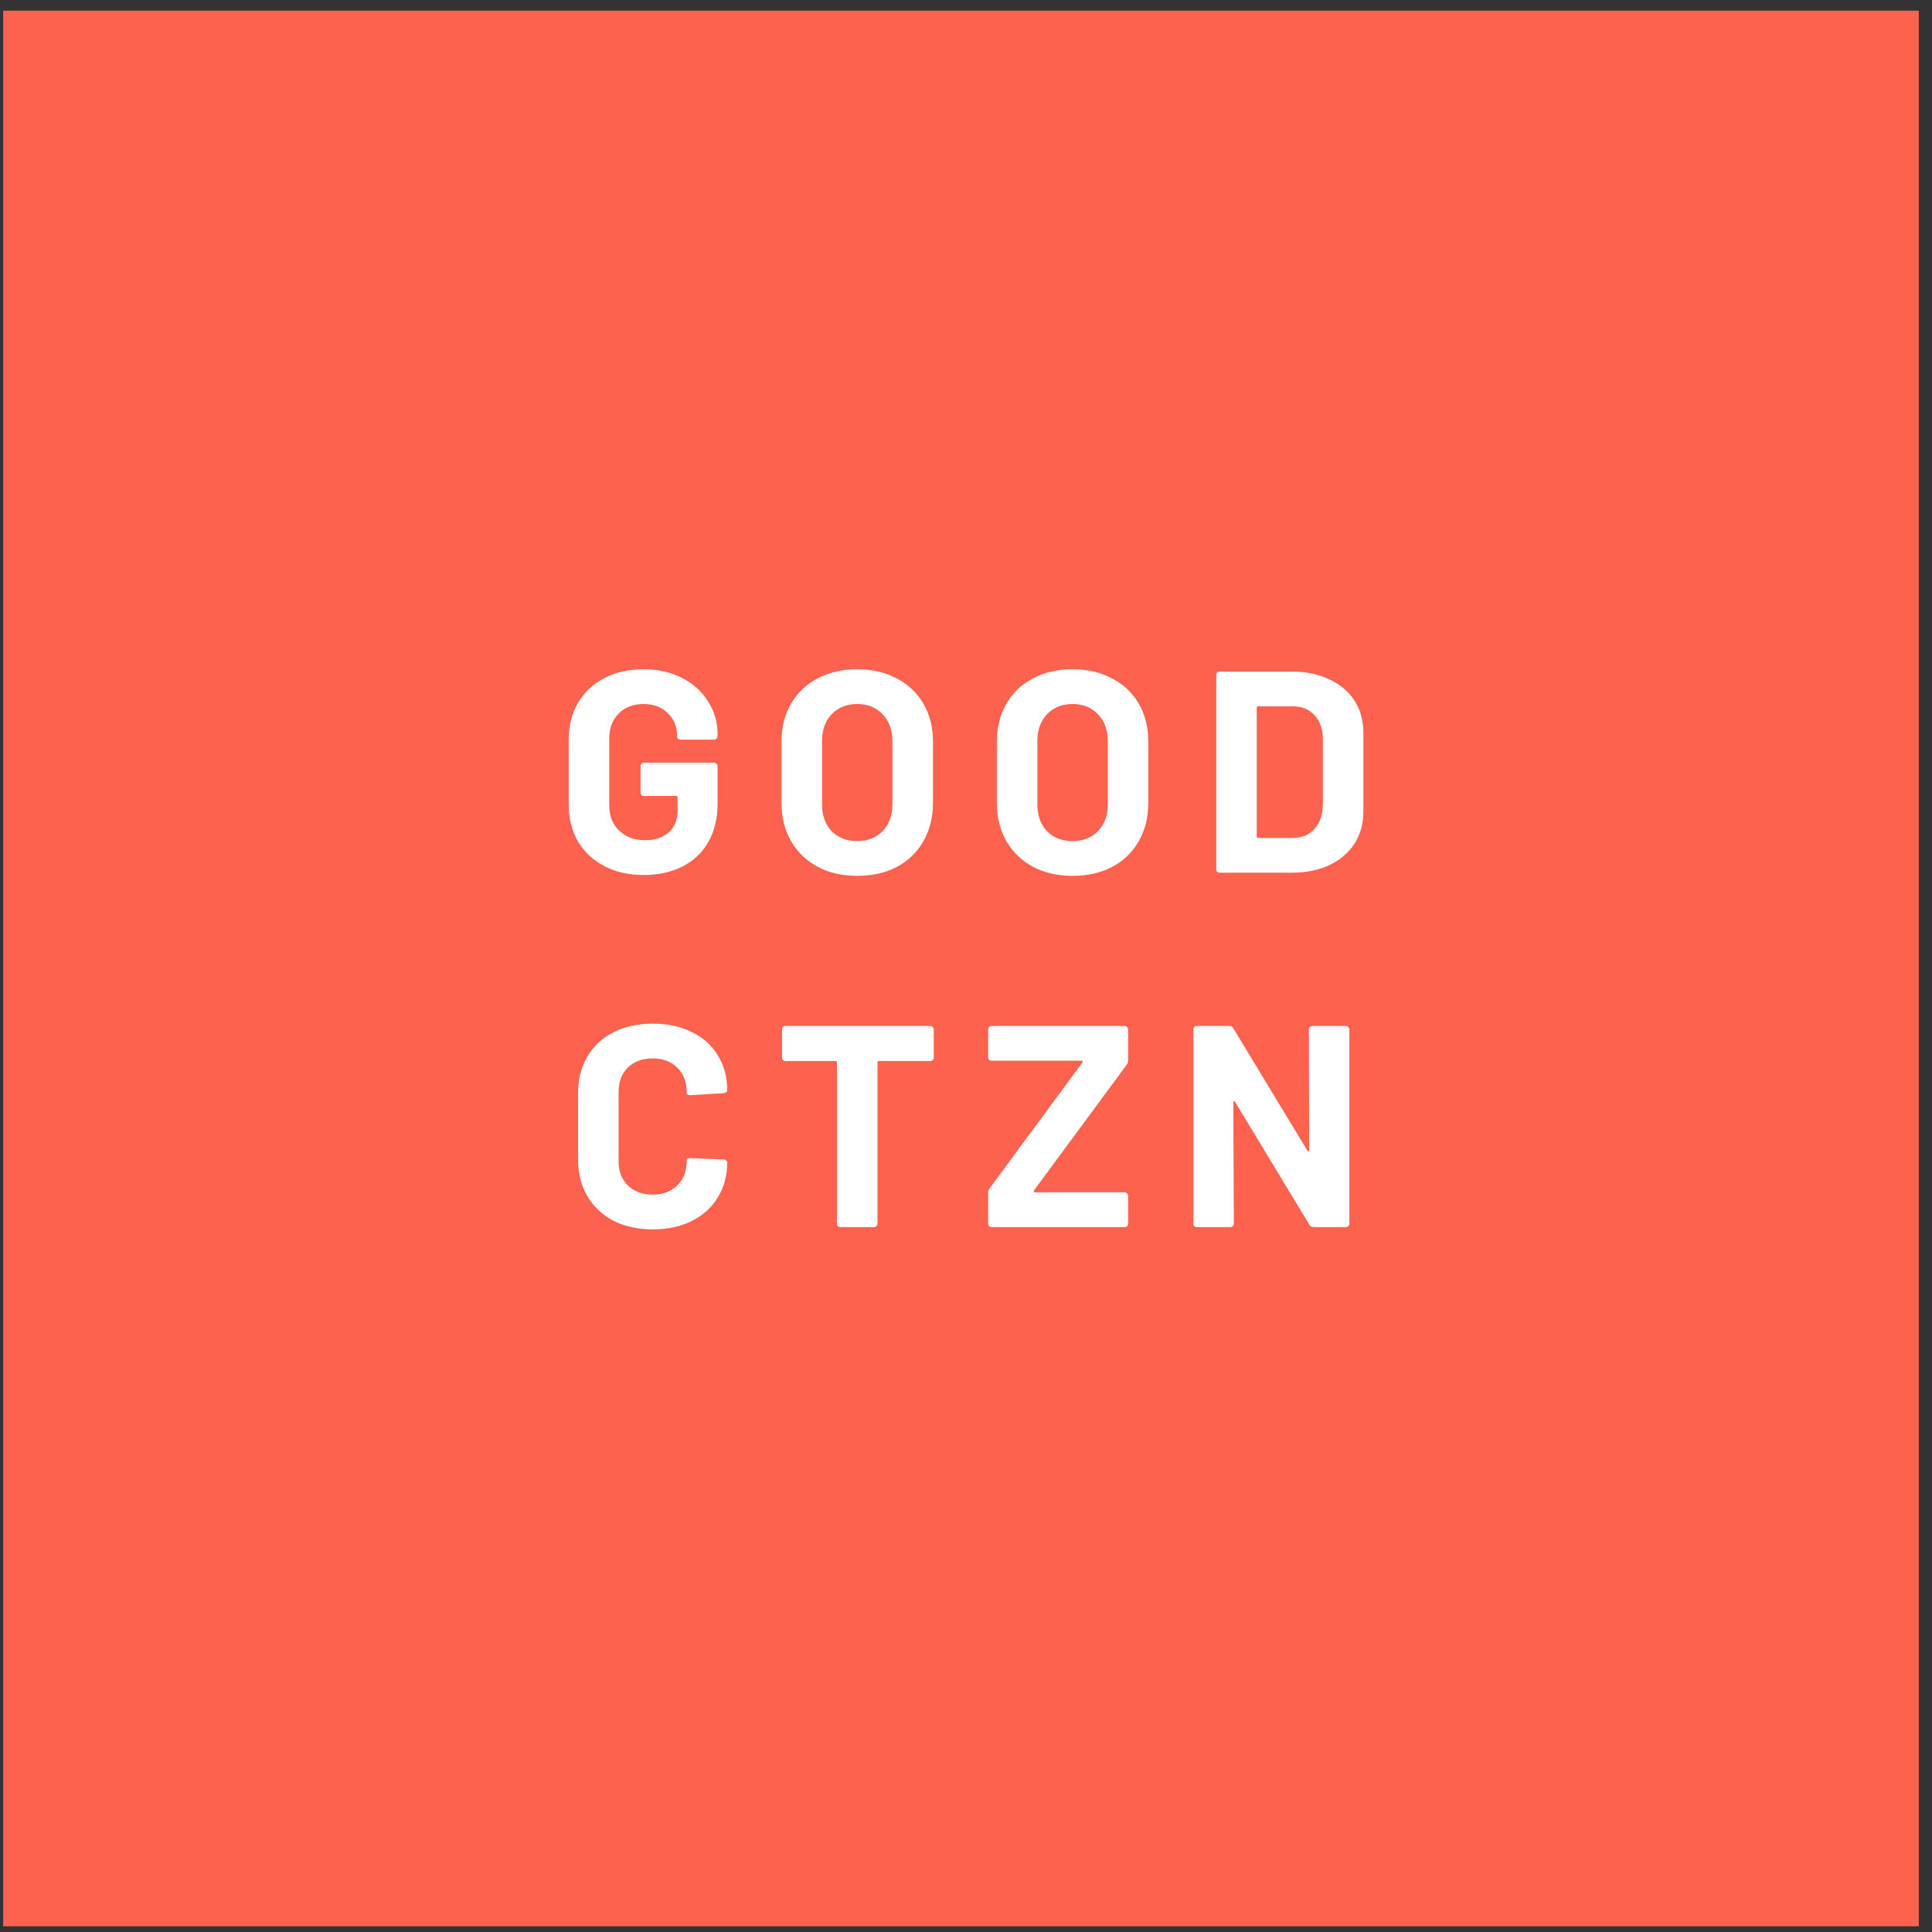 <svg width="132" height="132" viewBox="0 0 132 132" fill="none" xmlns="http://www.w3.org/2000/svg">
<rect x="0" y="0" width="132" height="132" fill="#333333" stroke="none"/>
<path d="M0.215 0.728H131.098V131.61H0.215V0.728Z" fill="#FC624D"/>
<path d="M43.96 59.782C42.952 59.782 42.062 59.58 41.29 59.174C40.518 58.768 39.916 58.205 39.484 57.485C39.065 56.752 38.855 55.908 38.855 54.953V50.555C38.855 49.6 39.065 48.755 39.484 48.023C39.916 47.29 40.518 46.727 41.29 46.334C42.062 45.928 42.952 45.726 43.96 45.726C44.955 45.726 45.831 45.922 46.591 46.315C47.363 46.707 47.958 47.244 48.377 47.924C48.809 48.592 49.025 49.338 49.025 50.163V50.3C49.025 50.365 48.999 50.424 48.947 50.477C48.907 50.516 48.855 50.535 48.789 50.535H46.492C46.427 50.535 46.368 50.516 46.316 50.477C46.276 50.424 46.257 50.365 46.257 50.3V50.241C46.257 49.639 46.047 49.135 45.629 48.729C45.21 48.31 44.654 48.101 43.96 48.101C43.253 48.101 42.684 48.324 42.252 48.769C41.833 49.2 41.624 49.77 41.624 50.477V55.031C41.624 55.738 41.853 56.314 42.311 56.759C42.769 57.191 43.351 57.407 44.058 57.407C44.739 57.407 45.282 57.23 45.688 56.877C46.093 56.51 46.296 56.006 46.296 55.365V54.482C46.296 54.416 46.263 54.383 46.198 54.383H43.999C43.934 54.383 43.875 54.364 43.822 54.325C43.783 54.272 43.764 54.213 43.764 54.148V52.342C43.764 52.276 43.783 52.224 43.822 52.185C43.875 52.132 43.934 52.106 43.999 52.106H48.789C48.855 52.106 48.907 52.132 48.947 52.185C48.999 52.224 49.025 52.276 49.025 52.342V54.933C49.025 55.928 48.816 56.792 48.397 57.525C47.978 58.258 47.383 58.82 46.61 59.213C45.851 59.593 44.968 59.782 43.96 59.782Z" fill="white"/>
<path d="M58.559 59.841C57.538 59.841 56.635 59.632 55.85 59.213C55.078 58.794 54.476 58.212 54.044 57.466C53.612 56.707 53.396 55.836 53.396 54.855V50.653C53.396 49.685 53.612 48.828 54.044 48.081C54.476 47.335 55.078 46.76 55.85 46.354C56.635 45.935 57.538 45.726 58.559 45.726C59.593 45.726 60.496 45.935 61.269 46.354C62.054 46.76 62.663 47.335 63.094 48.081C63.526 48.828 63.742 49.685 63.742 50.653V54.855C63.742 55.836 63.526 56.707 63.094 57.466C62.663 58.225 62.054 58.814 61.269 59.233C60.496 59.638 59.593 59.841 58.559 59.841ZM58.559 57.466C59.279 57.466 59.862 57.237 60.307 56.779C60.752 56.321 60.974 55.712 60.974 54.953V50.634C60.974 49.875 60.752 49.266 60.307 48.808C59.875 48.337 59.292 48.101 58.559 48.101C57.84 48.101 57.257 48.337 56.812 48.808C56.38 49.266 56.164 49.875 56.164 50.634V54.953C56.164 55.712 56.38 56.321 56.812 56.779C57.257 57.237 57.84 57.466 58.559 57.466Z" fill="white"/>
<path d="M73.272 59.841C72.251 59.841 71.348 59.632 70.563 59.213C69.791 58.794 69.189 58.212 68.757 57.466C68.325 56.707 68.109 55.836 68.109 54.855V50.653C68.109 49.685 68.325 48.828 68.757 48.081C69.189 47.335 69.791 46.76 70.563 46.354C71.348 45.935 72.251 45.726 73.272 45.726C74.306 45.726 75.209 45.935 75.982 46.354C76.767 46.76 77.376 47.335 77.808 48.081C78.239 48.828 78.455 49.685 78.455 50.653V54.855C78.455 55.836 78.239 56.707 77.808 57.466C77.376 58.225 76.767 58.814 75.982 59.233C75.209 59.638 74.306 59.841 73.272 59.841ZM73.272 57.466C73.992 57.466 74.575 57.237 75.02 56.779C75.465 56.321 75.687 55.712 75.687 54.953V50.634C75.687 49.875 75.465 49.266 75.02 48.808C74.588 48.337 74.005 48.101 73.272 48.101C72.552 48.101 71.97 48.337 71.525 48.808C71.093 49.266 70.877 49.875 70.877 50.634V54.953C70.877 55.712 71.093 56.321 71.525 56.779C71.97 57.237 72.552 57.466 73.272 57.466Z" fill="white"/>
<path d="M83.333 59.625C83.267 59.625 83.208 59.606 83.156 59.566C83.117 59.514 83.097 59.455 83.097 59.39V46.118C83.097 46.053 83.117 46 83.156 45.961C83.208 45.909 83.267 45.883 83.333 45.883H88.241C89.222 45.883 90.08 46.059 90.812 46.413C91.559 46.753 92.134 47.237 92.54 47.865C92.946 48.494 93.149 49.22 93.149 50.045V55.463C93.149 56.288 92.946 57.014 92.54 57.642C92.134 58.271 91.559 58.761 90.812 59.115C90.08 59.455 89.222 59.625 88.241 59.625H83.333ZM85.865 57.152C85.865 57.217 85.898 57.25 85.963 57.25H88.339C88.941 57.25 89.425 57.047 89.792 56.641C90.171 56.236 90.368 55.692 90.381 55.012V50.496C90.381 49.816 90.191 49.273 89.811 48.867C89.445 48.461 88.947 48.258 88.319 48.258H85.963C85.898 48.258 85.865 48.291 85.865 48.356V57.152Z" fill="white"/>
<path d="M44.6 83.995C43.58 83.995 42.683 83.799 41.911 83.406C41.139 83.001 40.543 82.438 40.124 81.718C39.706 80.998 39.496 80.167 39.496 79.225V74.689C39.496 73.747 39.706 72.916 40.124 72.196C40.543 71.476 41.139 70.92 41.911 70.527C42.683 70.135 43.58 69.939 44.6 69.939C45.608 69.939 46.492 70.128 47.251 70.508C48.023 70.874 48.619 71.404 49.038 72.098C49.469 72.779 49.685 73.57 49.685 74.474C49.685 74.591 49.607 74.663 49.45 74.689L47.153 74.827H47.114C46.983 74.827 46.917 74.755 46.917 74.611C46.917 73.917 46.701 73.361 46.269 72.942C45.85 72.523 45.294 72.314 44.6 72.314C43.894 72.314 43.324 72.523 42.892 72.942C42.474 73.361 42.264 73.917 42.264 74.611V79.342C42.264 80.023 42.474 80.573 42.892 80.992C43.324 81.41 43.894 81.62 44.6 81.62C45.294 81.62 45.85 81.41 46.269 80.992C46.701 80.573 46.917 80.023 46.917 79.342C46.917 79.198 46.996 79.126 47.153 79.126L49.45 79.225C49.515 79.225 49.568 79.244 49.607 79.284C49.659 79.323 49.685 79.369 49.685 79.421C49.685 80.324 49.469 81.122 49.038 81.816C48.619 82.51 48.023 83.046 47.251 83.426C46.492 83.805 45.608 83.995 44.6 83.995Z" fill="white"/>
<path d="M63.564 70.096C63.629 70.096 63.682 70.122 63.721 70.174C63.773 70.213 63.799 70.266 63.799 70.331V72.255C63.799 72.32 63.773 72.379 63.721 72.432C63.682 72.471 63.629 72.491 63.564 72.491H60.05C59.984 72.491 59.952 72.523 59.952 72.589V83.603C59.952 83.668 59.925 83.727 59.873 83.779C59.834 83.819 59.781 83.838 59.716 83.838H57.419C57.353 83.838 57.295 83.819 57.242 83.779C57.203 83.727 57.183 83.668 57.183 83.603V72.589C57.183 72.523 57.151 72.491 57.085 72.491H53.669C53.604 72.491 53.545 72.471 53.492 72.432C53.453 72.379 53.434 72.32 53.434 72.255V70.331C53.434 70.266 53.453 70.213 53.492 70.174C53.545 70.122 53.604 70.096 53.669 70.096H63.564Z" fill="white"/>
<path d="M67.751 83.838C67.686 83.838 67.627 83.819 67.575 83.779C67.535 83.727 67.516 83.668 67.516 83.603V81.482C67.516 81.378 67.549 81.279 67.614 81.188L73.955 72.589C73.981 72.563 73.981 72.537 73.955 72.51C73.942 72.484 73.916 72.471 73.877 72.471H67.751C67.686 72.471 67.627 72.451 67.575 72.412C67.535 72.36 67.516 72.301 67.516 72.236V70.331C67.516 70.266 67.535 70.213 67.575 70.174C67.627 70.122 67.686 70.096 67.751 70.096H76.841C76.907 70.096 76.959 70.122 76.998 70.174C77.051 70.213 77.077 70.266 77.077 70.331V72.451C77.077 72.556 77.044 72.654 76.979 72.746L70.637 81.345C70.624 81.371 70.624 81.397 70.637 81.423C70.65 81.45 70.677 81.463 70.716 81.463H76.841C76.907 81.463 76.959 81.489 76.998 81.541C77.051 81.581 77.077 81.633 77.077 81.698V83.603C77.077 83.668 77.051 83.727 76.998 83.779C76.959 83.819 76.907 83.838 76.841 83.838H67.751Z" fill="white"/>
<path d="M89.425 70.331C89.425 70.266 89.445 70.213 89.484 70.174C89.536 70.122 89.595 70.096 89.661 70.096H91.958C92.023 70.096 92.075 70.122 92.115 70.174C92.167 70.213 92.193 70.266 92.193 70.331V83.603C92.193 83.668 92.167 83.727 92.115 83.779C92.075 83.819 92.023 83.838 91.958 83.838H89.739C89.608 83.838 89.517 83.786 89.464 83.681L84.379 75.278C84.353 75.239 84.327 75.226 84.301 75.239C84.275 75.239 84.262 75.265 84.262 75.318L84.301 83.603C84.301 83.668 84.275 83.727 84.222 83.779C84.183 83.819 84.131 83.838 84.065 83.838H81.768C81.703 83.838 81.644 83.819 81.592 83.779C81.552 83.727 81.533 83.668 81.533 83.603V70.331C81.533 70.266 81.552 70.213 81.592 70.174C81.644 70.122 81.703 70.096 81.768 70.096H83.987C84.118 70.096 84.209 70.148 84.262 70.253L89.327 78.616C89.353 78.655 89.379 78.675 89.405 78.675C89.432 78.662 89.445 78.629 89.445 78.577L89.425 70.331Z" fill="white"/>
</svg>

